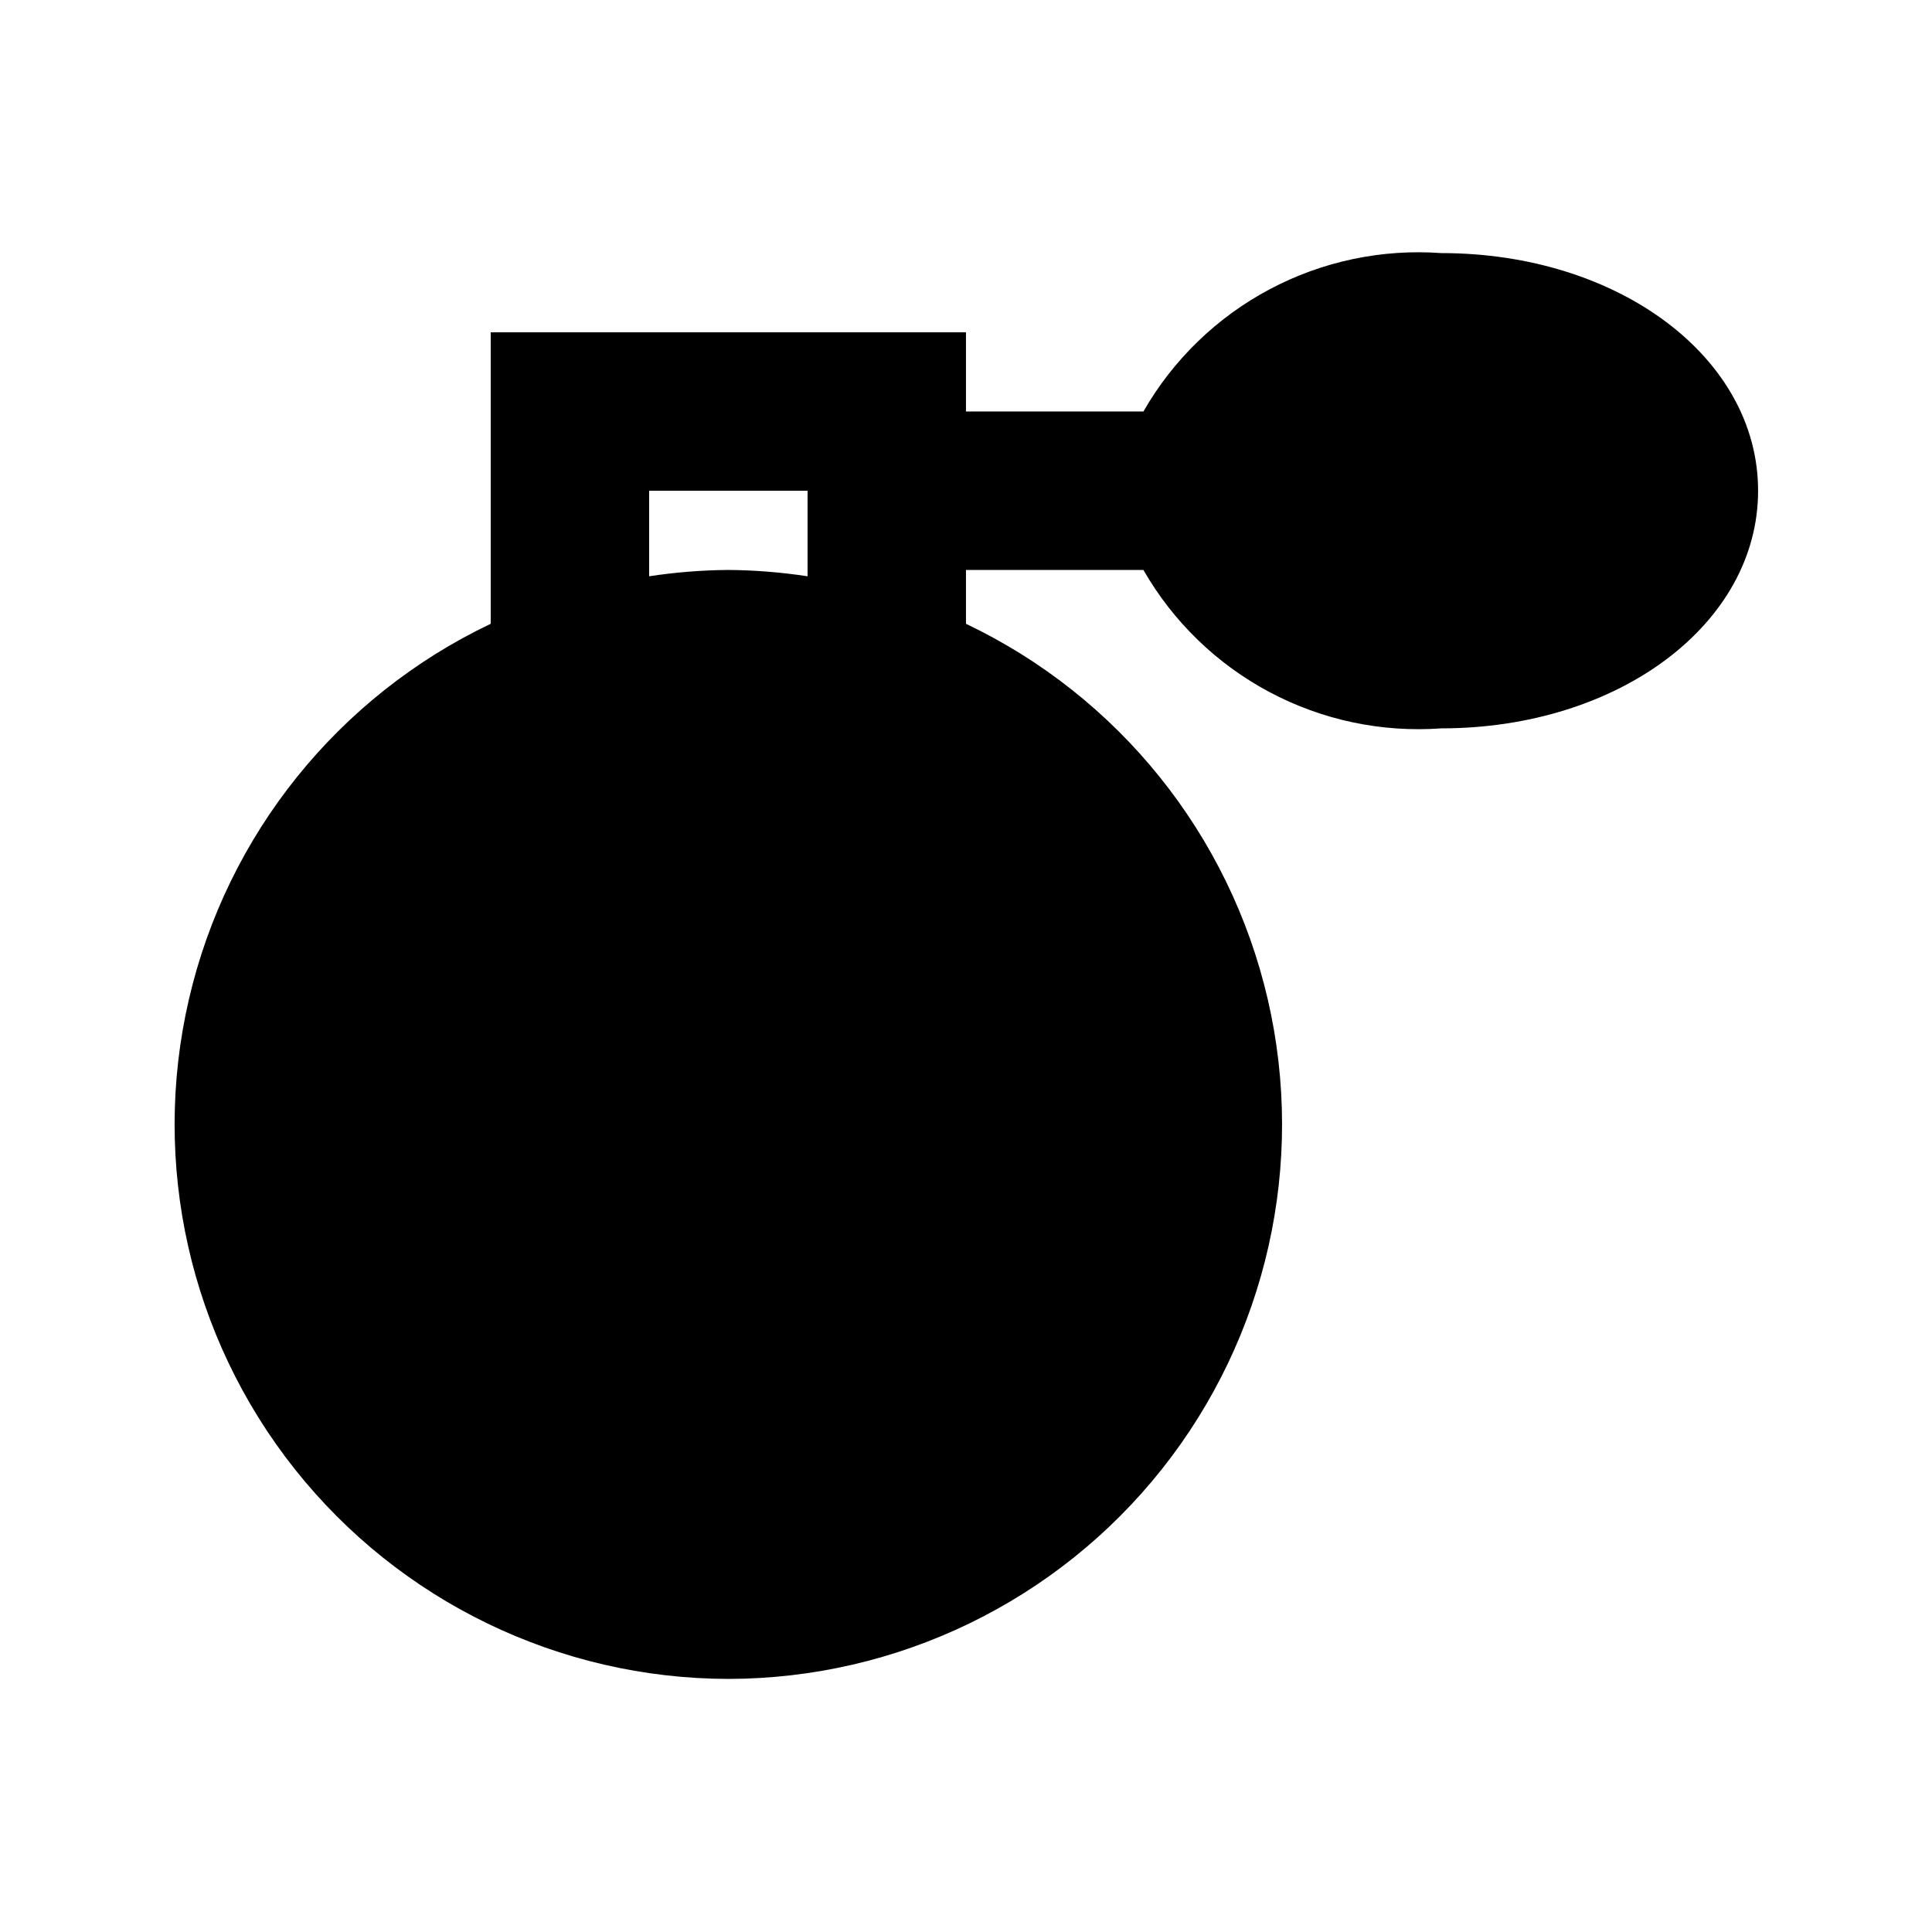 <?xml version="1.0" encoding="UTF-8"?>
<!-- Uploaded to: SVG Repo, www.svgrepo.com, Generator: SVG Repo Mixer Tools -->
<svg fill="#000000" width="800px" height="800px" version="1.1" viewBox="144 144 512 512" xmlns="http://www.w3.org/2000/svg">
 <path d="m337.02 588.93c44.77-0.059 87.07-20.527 114.9-55.598 27.828-35.07 38.152-80.914 28.043-124.53s-39.551-80.238-79.969-99.488v-14.273h47.023-0.004c7.867 13.719 19.449 24.941 33.414 32.367 13.965 7.43 29.742 10.762 45.516 9.617 47.023 0 83.969-27.711 83.969-62.977s-36.945-62.977-83.969-62.977c-15.773-1.145-31.551 2.188-45.516 9.613-13.965 7.43-25.547 18.648-33.414 32.371h-47.02v-20.992h-125.95v77.25c-40.422 19.25-69.863 55.875-79.973 99.488s0.215 89.457 28.047 124.53c27.832 35.07 70.129 55.539 114.9 55.598zm-20.992-314.88h41.984v22.672c-6.949-1.062-13.965-1.625-20.992-1.68-7.031 0.055-14.047 0.617-20.992 1.68z"/>
</svg>